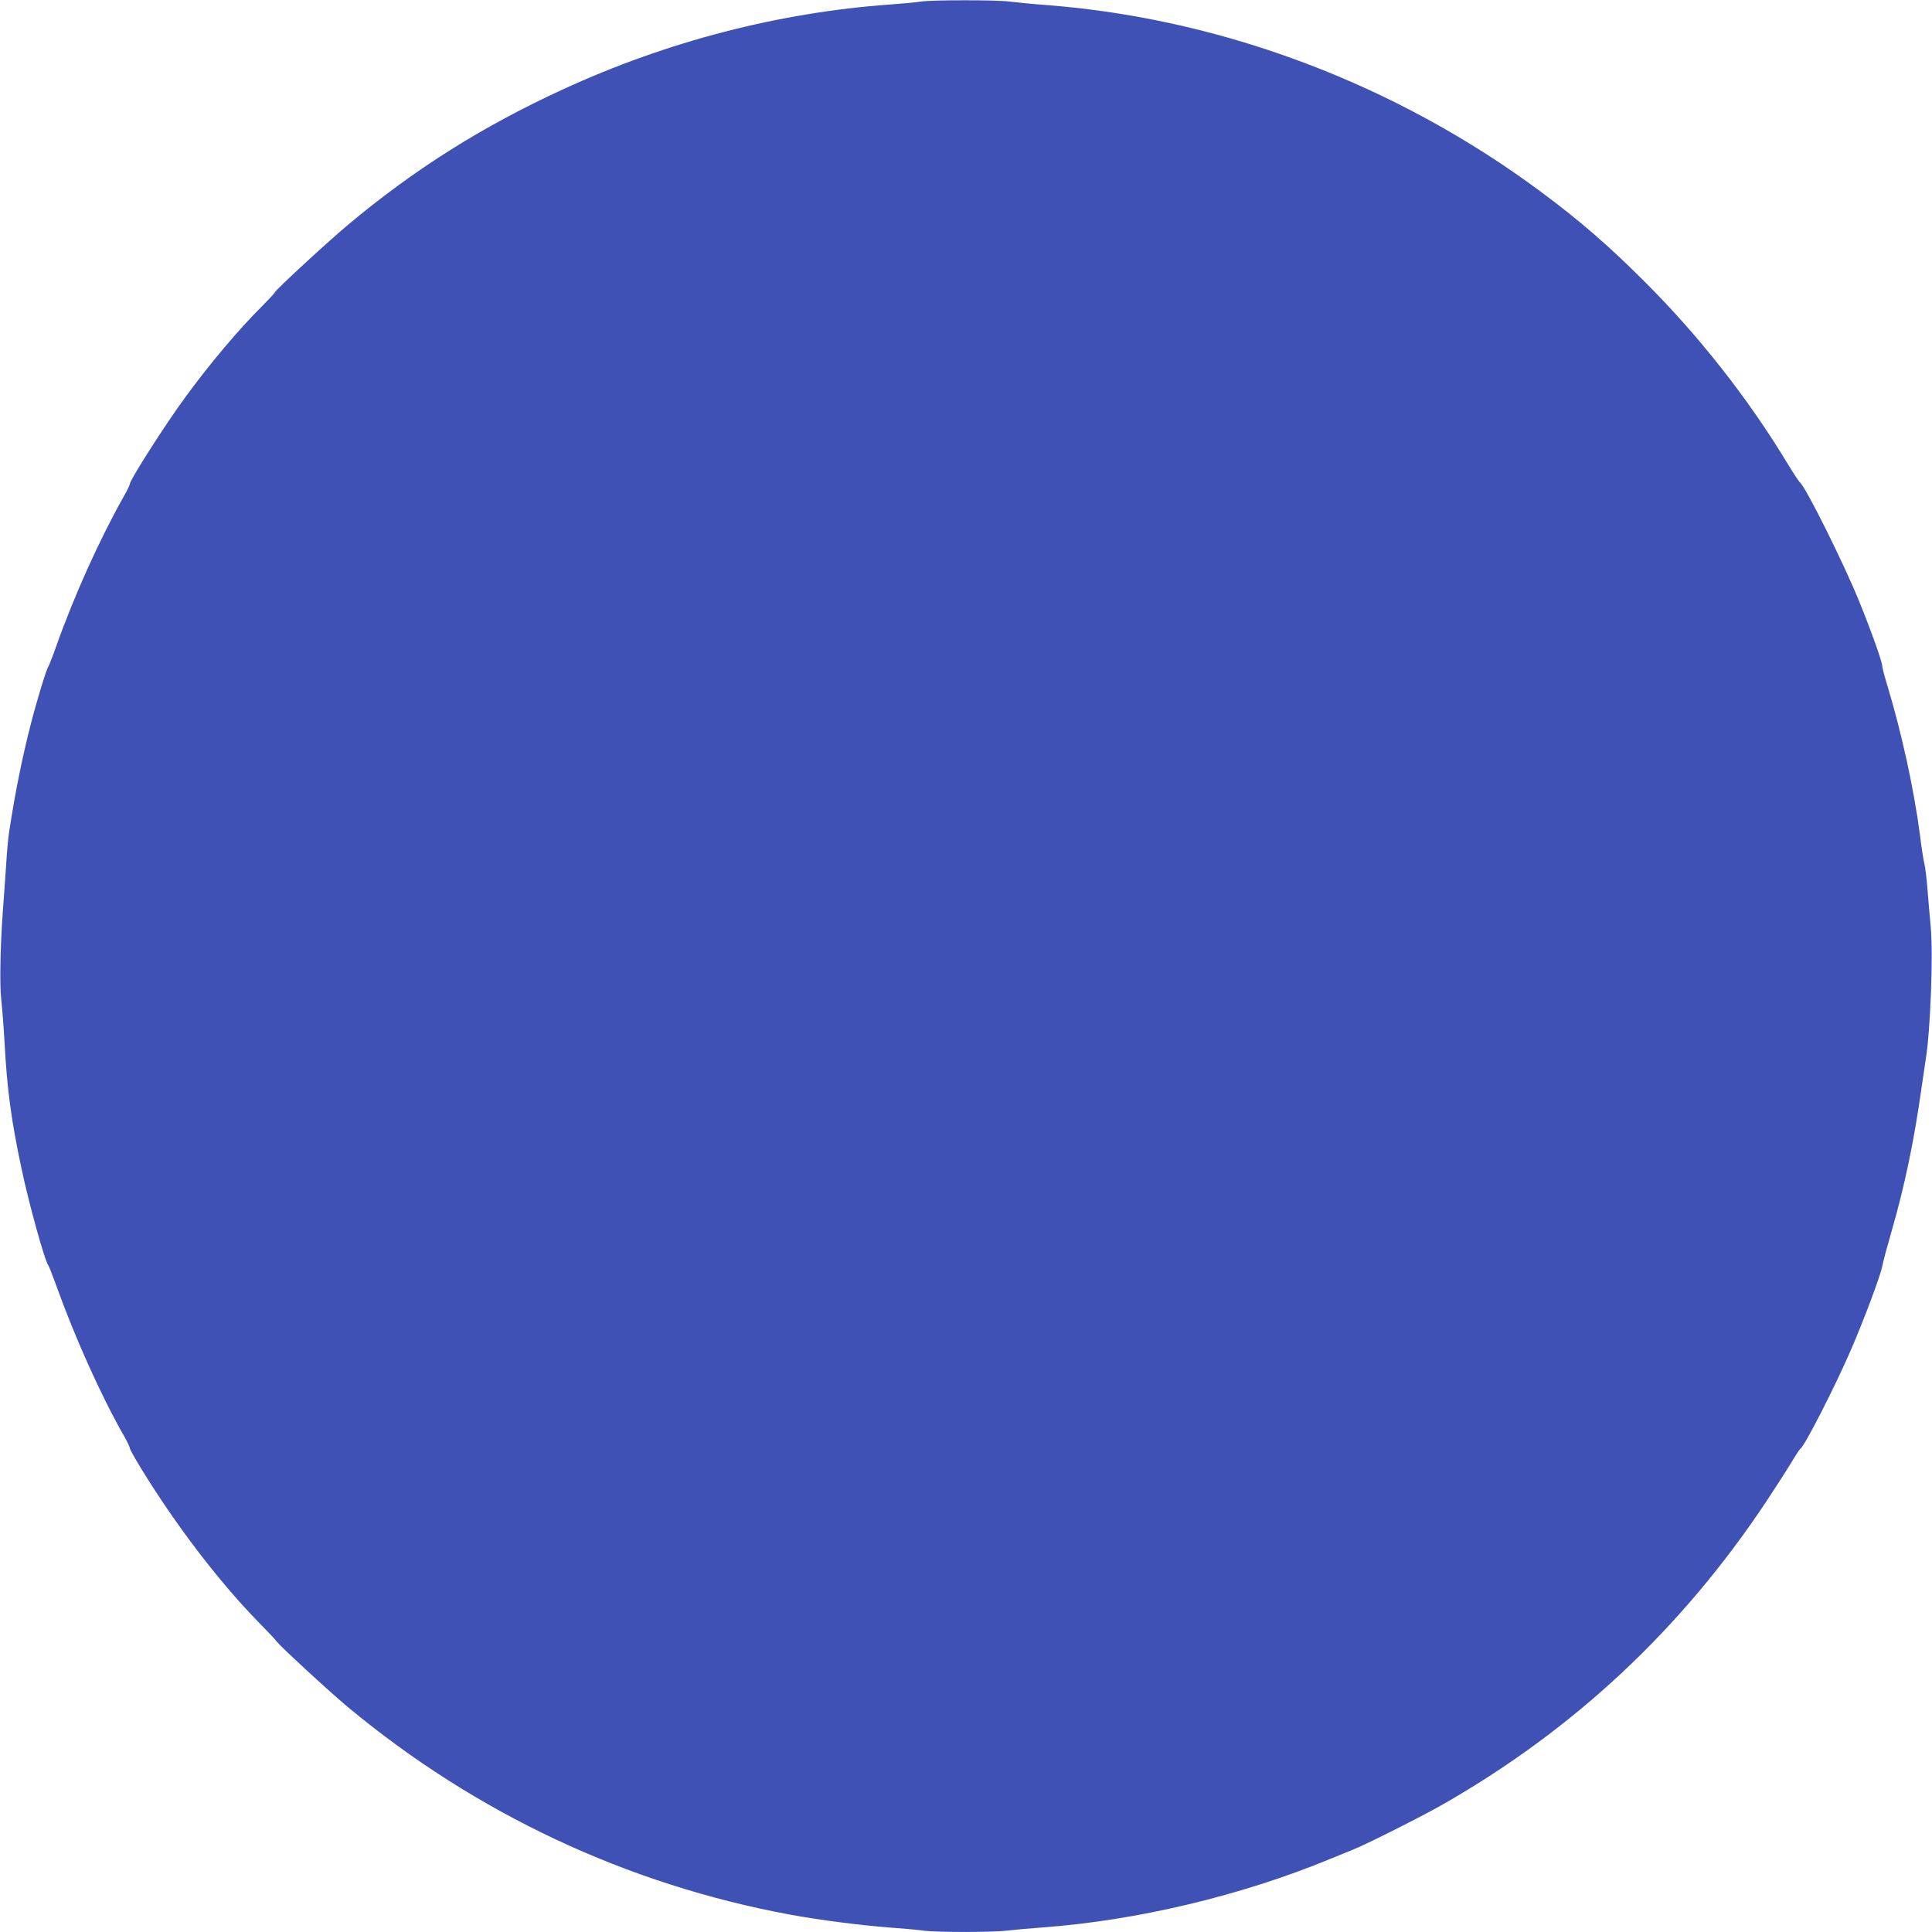 <?xml version="1.0" standalone="no"?>
<!DOCTYPE svg PUBLIC "-//W3C//DTD SVG 20010904//EN"
 "http://www.w3.org/TR/2001/REC-SVG-20010904/DTD/svg10.dtd">
<svg version="1.0" xmlns="http://www.w3.org/2000/svg"
 width="1280pt" height="1280pt" viewBox="0 0 1280 1280"
 preserveAspectRatio="xMidYMid meet">
<g transform="translate(0,1280) scale(0.1,-0.1)"
fill="#3f51b5" stroke="none">
<path d="M6105 12790 c-27 -5 -122 -13 -210 -20 -736 -53 -1476 -245 -2163
-561 -536 -246 -988 -531 -1427 -899 -144 -121 -485 -436 -485 -448 0 -4 -39
-45 -85 -92 -148 -146 -347 -382 -506 -600 -131 -178 -369 -550 -369 -577 0
-6 -17 -42 -39 -80 -159 -282 -328 -655 -448 -993 -24 -68 -48 -129 -52 -135
-12 -14 -73 -212 -115 -375 -56 -215 -107 -466 -146 -725 -6 -38 -15 -140 -20
-225 -6 -85 -15 -218 -21 -295 -17 -231 -22 -483 -11 -585 6 -52 16 -180 22
-285 17 -313 44 -514 111 -830 49 -234 156 -622 180 -650 4 -6 28 -67 53 -135
121 -339 299 -735 450 -998 20 -35 36 -69 36 -76 0 -7 33 -66 73 -132 230
-376 515 -749 770 -1011 66 -67 125 -130 132 -140 21 -30 351 -334 470 -433
848 -705 1848 -1175 2930 -1375 190 -35 468 -71 655 -85 85 -6 184 -15 220
-20 84 -13 473 -13 570 0 41 5 143 14 225 20 628 46 1320 211 1910 455 50 20
113 46 140 57 86 33 464 223 602 302 875 500 1585 1165 2147 2011 62 94 136
209 165 257 28 47 55 88 59 90 24 9 234 420 335 655 86 198 196 493 207 552 4
25 33 132 63 236 85 294 148 595 197 943 11 75 24 164 29 197 31 191 50 703
32 880 -6 61 -15 171 -21 245 -6 74 -15 149 -20 165 -5 17 -19 104 -30 195
-39 299 -121 674 -214 982 -20 65 -36 127 -36 137 0 26 -71 226 -150 421 -100
248 -356 764 -396 795 -6 5 -45 64 -85 130 -255 422 -584 841 -939 1195 -238
239 -437 411 -688 597 -954 710 -2102 1145 -3259 1238 -109 8 -229 20 -268 25
-82 11 -507 11 -580 0z"/>
</g>
</svg>
